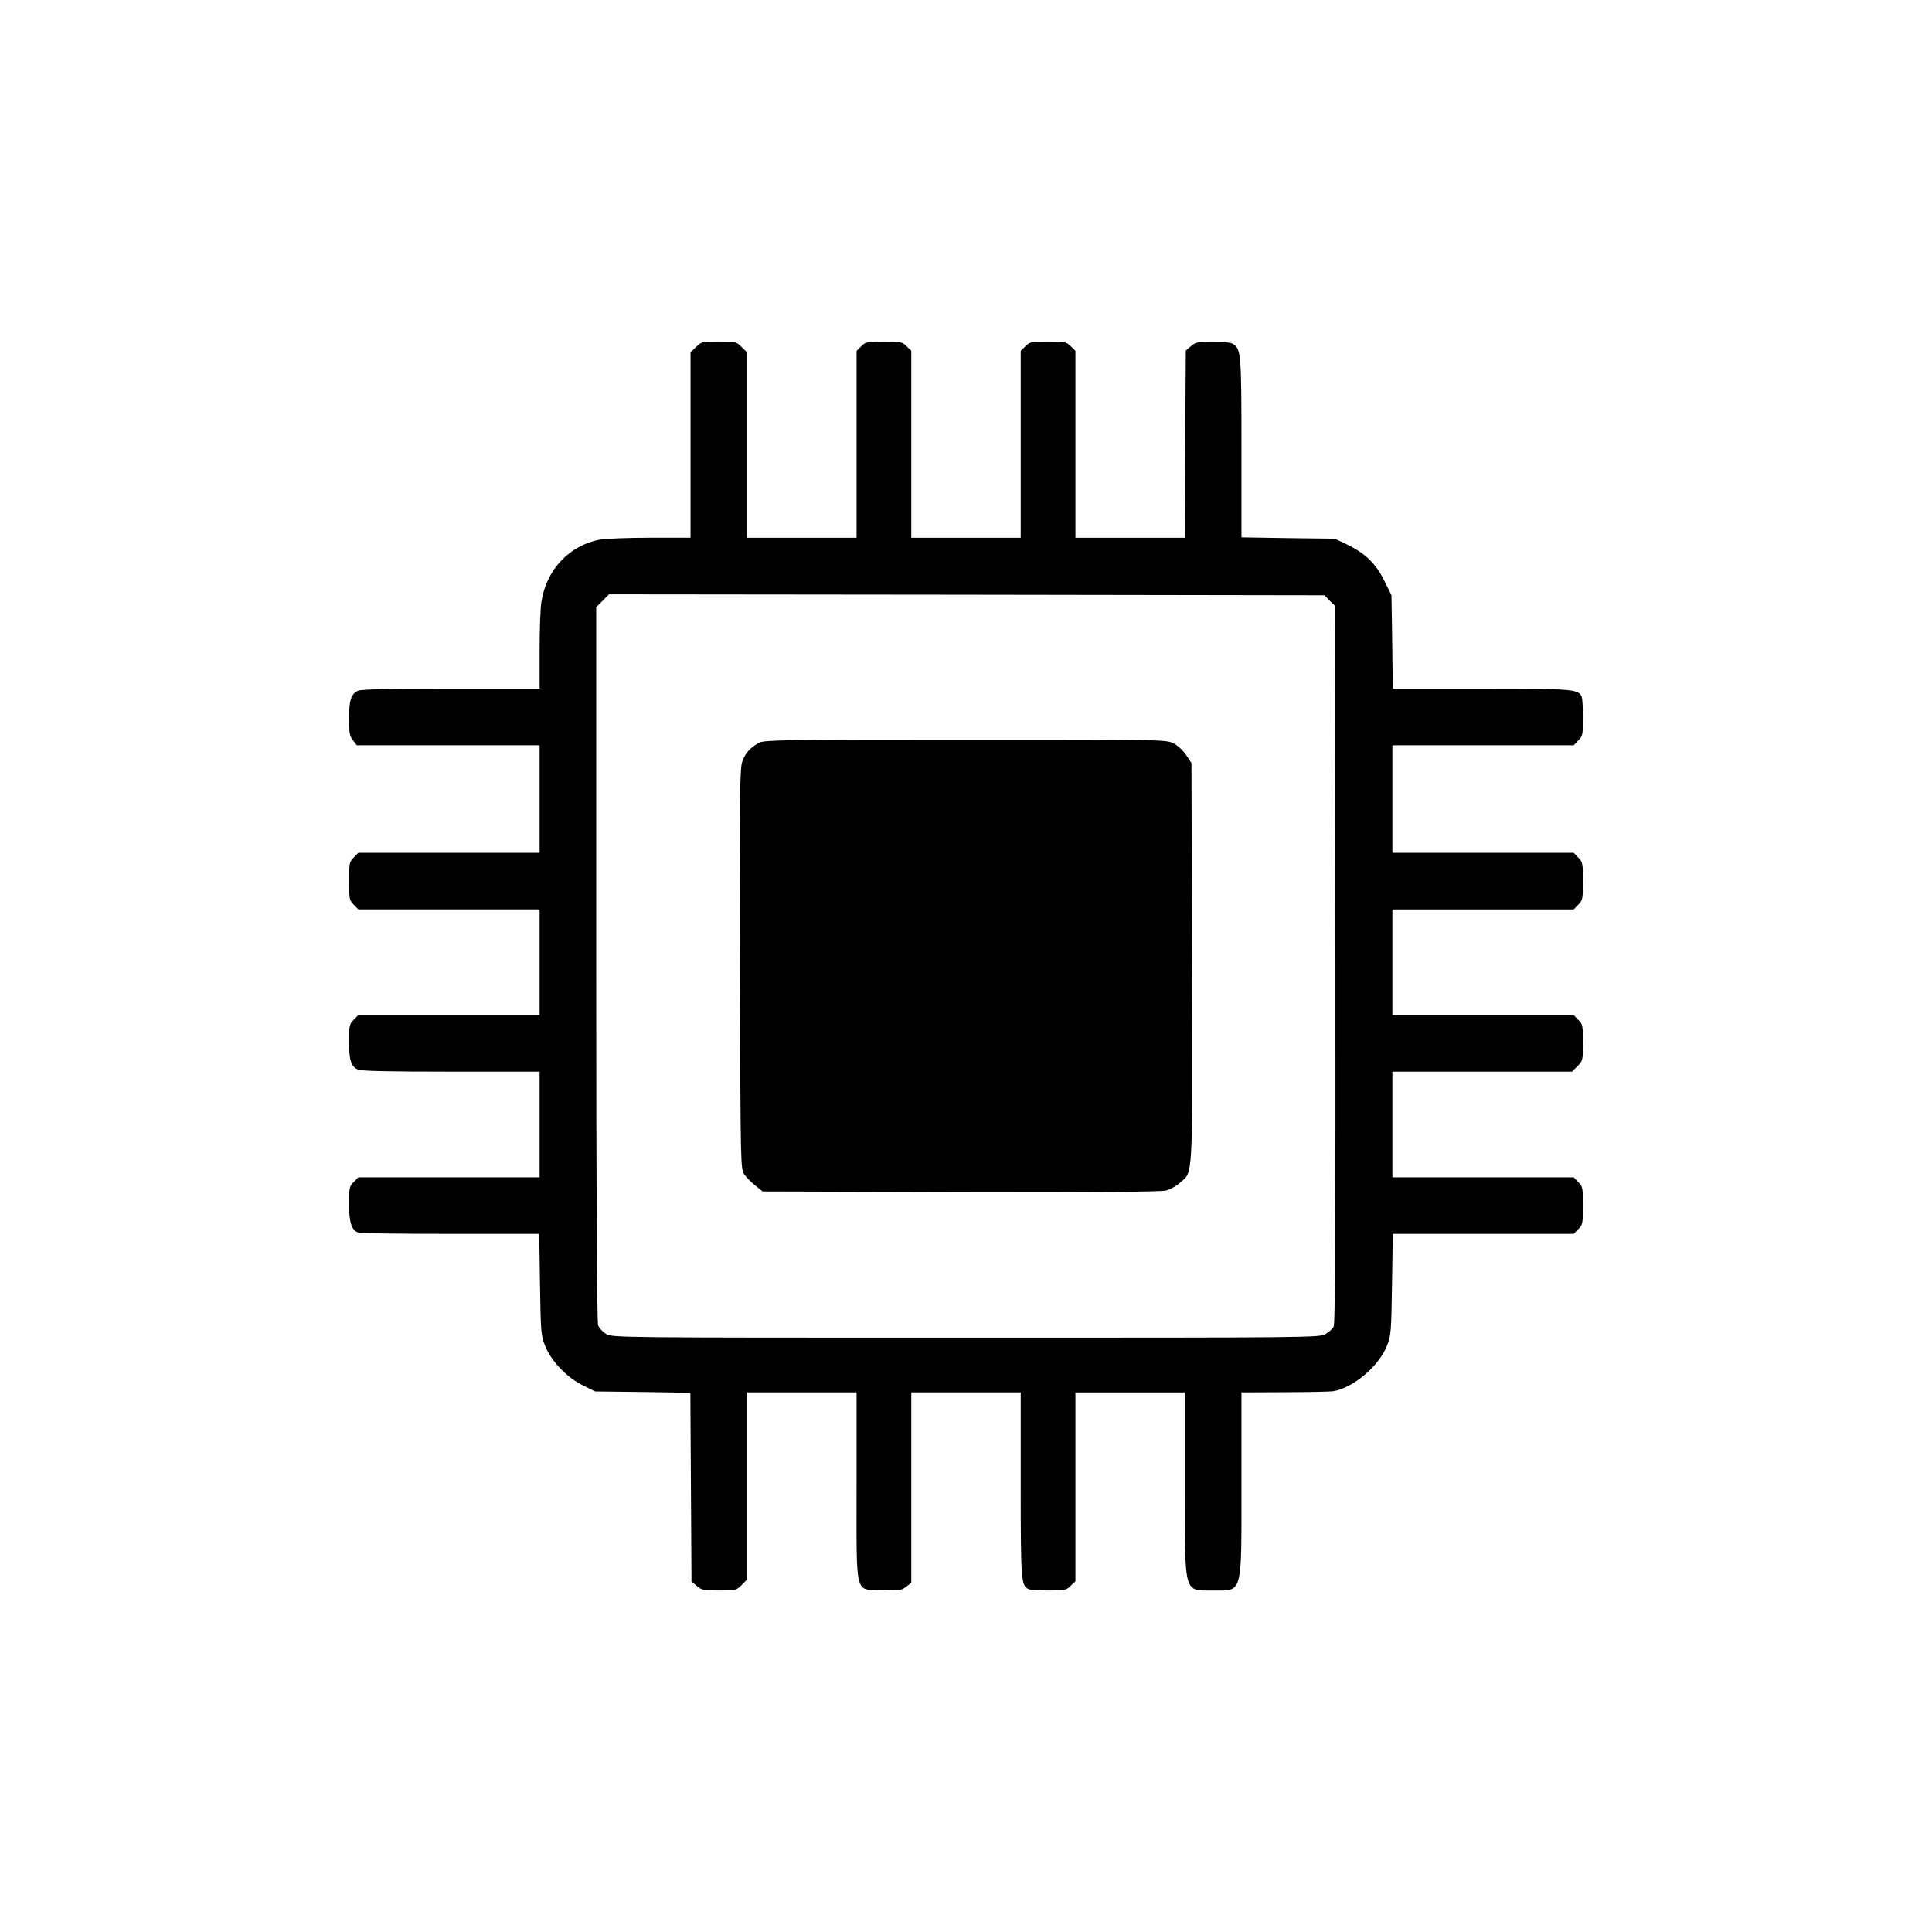 <?xml version="1.0" standalone="no"?>
<!DOCTYPE svg PUBLIC "-//W3C//DTD SVG 20010904//EN"
 "http://www.w3.org/TR/2001/REC-SVG-20010904/DTD/svg10.dtd">
<svg version="1.0" xmlns="http://www.w3.org/2000/svg"
 width="1024pt" height="1024pt" viewBox="0 0 1024 1024"
 preserveAspectRatio="xMidYMid meet">

<g transform="translate(0,1024) scale(0.1,-0.1)"
fill="#000000" stroke="none">
<path d="M3689 8401 l-29 -29 0 -491 0 -491 -214 0 c-117 0 -237 -5 -267 -10
-161 -31 -282 -158 -309 -327 -6 -32 -10 -149 -10 -260 l0 -203 -470 0 c-322
0 -477 -3 -493 -11 -36 -17 -47 -50 -47 -148 0 -74 3 -93 21 -115 l20 -26 485
0 484 0 0 -285 0 -285 -480 0 -481 0 -24 -25 c-23 -22 -25 -31 -25 -125 0 -94
2 -103 25 -125 l24 -25 481 0 480 0 0 -280 0 -280 -480 0 -481 0 -24 -25 c-23
-22 -25 -32 -25 -114 0 -100 10 -133 47 -150 16 -8 171 -11 493 -11 l470 0 0
-280 0 -280 -480 0 -481 0 -24 -25 c-23 -22 -25 -32 -25 -115 0 -101 14 -144
52 -154 13 -3 233 -6 490 -6 l466 0 4 -267 c4 -251 5 -272 27 -326 32 -81 115
-168 199 -209 l66 -33 253 -3 252 -4 3 -500 3 -500 28 -24 c25 -22 37 -24 118
-24 87 0 92 1 120 29 l29 29 0 496 0 496 290 0 290 0 0 -497 c0 -598 -12 -546
137 -551 88 -3 101 -2 126 18 l27 21 0 505 0 504 290 0 290 0 0 -490 c0 -518
2 -537 45 -554 9 -3 57 -6 106 -6 82 0 92 2 114 25 l25 24 0 501 0 500 290 0
290 0 0 -485 c0 -596 -8 -565 150 -565 158 0 150 -31 150 565 l0 485 228 1
c125 0 241 3 257 5 105 16 243 132 286 241 22 54 23 75 27 326 l4 267 479 0
480 0 24 25 c23 22 25 31 25 125 0 94 -2 103 -25 125 l-24 25 -481 0 -480 0 0
280 0 280 476 0 476 0 29 29 c28 28 29 33 29 126 0 89 -2 98 -25 120 l-24 25
-481 0 -480 0 0 280 0 280 480 0 481 0 24 25 c23 22 25 31 25 125 0 94 -2 103
-25 125 l-24 25 -481 0 -480 0 0 285 0 285 480 0 481 0 24 25 c23 22 25 32 25
119 0 52 -3 102 -6 111 -17 43 -38 45 -532 45 l-470 0 -3 248 -4 248 -38 76
c-44 91 -102 146 -197 192 l-65 31 -247 3 -248 4 0 474 c0 505 -2 528 -48 553
-12 6 -59 11 -106 11 -75 0 -88 -3 -113 -24 l-28 -24 -3 -496 -3 -496 -289 0
-290 0 0 495 0 496 -25 24 c-22 23 -32 25 -120 25 -88 0 -98 -2 -120 -25 l-25
-24 0 -496 0 -495 -290 0 -290 0 0 495 0 496 -25 24 c-22 23 -32 25 -120 25
-88 0 -98 -2 -120 -25 l-25 -24 0 -496 0 -495 -290 0 -290 0 0 491 0 491 -29
29 c-28 28 -33 29 -121 29 -88 0 -93 -1 -121 -29z m3358 -1344 l28 -27 3
-1901 c1 -1337 -1 -1906 -9 -1920 -5 -11 -25 -29 -42 -39 -31 -20 -68 -20
-1907 -20 -1856 0 -1875 0 -1908 20 -18 11 -37 32 -42 46 -6 16 -10 712 -10
1916 l0 1890 34 34 34 34 1896 -2 1896 -3 27 -28z"/>
<path d="M4025 6304 c-46 -24 -73 -53 -90 -98 -14 -36 -15 -162 -13 -1103 3
-1055 3 -1062 24 -1089 11 -15 37 -42 58 -58 l38 -31 1050 -3 c716 -2 1062 1
1089 8 22 6 55 24 73 41 70 61 67 -3 64 1170 l-3 1055 -28 42 c-15 23 -45 51
-67 62 -39 20 -55 20 -1102 20 -944 0 -1066 -2 -1093 -16z"/>
</g>
</svg>
